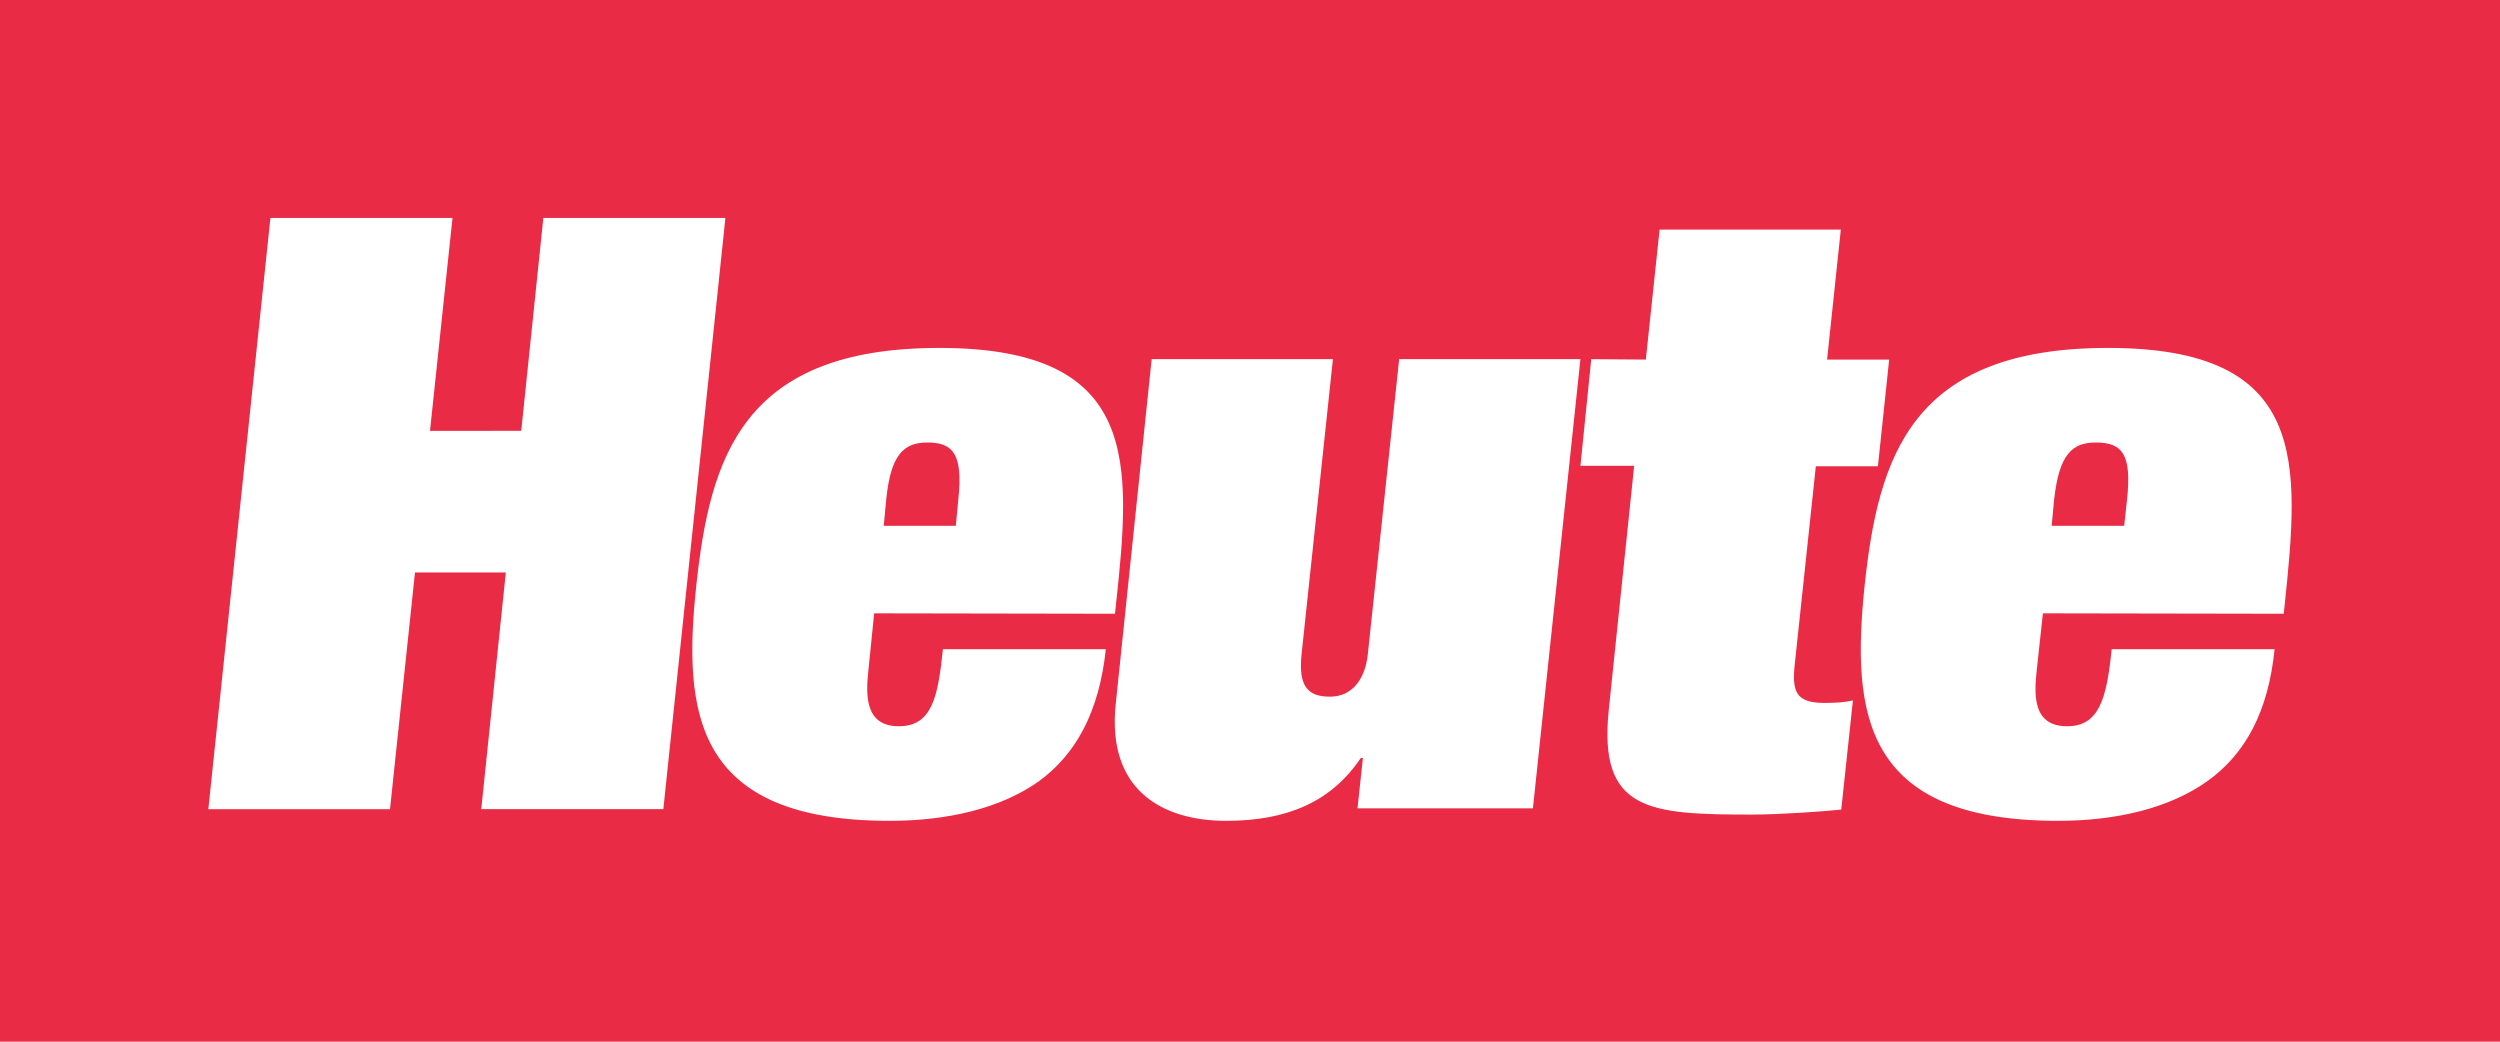<?xml version="1.0" encoding="utf-8"?>
<!-- Generator: Adobe Illustrator 25.4.1, SVG Export Plug-In . SVG Version: 6.00 Build 0)  -->
<svg version="1.1" id="layer" xmlns="http://www.w3.org/2000/svg" xmlns:xlink="http://www.w3.org/1999/xlink" x="0px" y="0px"
	 viewBox="0 0 600 250" style="enable-background:new 0 0 600 250;" xml:space="preserve">
<style type="text/css">
	.st0{fill:#E92B45;}
	.st1{fill:#FFFFFF;}
</style>
<rect class="st0" width="600" height="250"/>
<path class="st1" d="M125.1,103.4l5.3-51.1h43.7l-14.9,141.9h-43.7l5.9-56.8H99.6l-6,56.8H50L64.9,52.3h43.7l-5.4,51.1H125.1
	L125.1,103.4z M209.8,147.2l-1.4,13.8c-0.6,5.7-0.9,13.3,7.3,13.3c7.9,0,9.4-6.8,10.6-18.5h39.1c-1.6,15-7.1,25.2-16.2,31.8
	c-9.1,6.4-21.7,9.4-35.7,9.4c-47.1,0-49.6-26.2-46.4-56.4c3.3-30.9,11.1-57.1,58.3-57.1c48.4,0,46.1,27.5,42.4,61.9l-0.2,1.9
	L209.8,147.2L209.8,147.2z M229.4,126.2l0.6-6.4c1.1-10.6-1.1-13.6-7.4-13.6c-5.8,0-8.8,3-9.9,13.6l-0.6,6.4H229.4L229.4,126.2z
	 M325.8,194l1.3-12.1h-0.5c-7.1,10.6-17.8,15.1-32.3,15.1c-15.5,0-28.8-7.5-26.5-28.3l8.6-82.5h43.5l-7.5,70.6
	c-0.9,8.1,1.6,10.4,6.8,10.4c5.4,0,8.5-4.3,9.1-10.4l7.5-70.6h43.5L367.9,194H325.8L325.8,194z M395,86.3l3.3-31.2h43.5l-3.3,31.2
	h14.9l-2.7,25.6h-14.9l-5,47c-0.8,6.9,0,9.8,7,9.8c3.3,0,5.3-0.2,6.9-0.6l-2.8,26.2c-3.5,0.4-14.8,1.2-21.3,1.2
	c-24.9,0-37-0.8-34.5-25.1l6.1-58.6h-12.9l2.6-25.6L395,86.3L395,86.3z M490.3,147.2l-1.5,13.8c-0.6,5.7-1,13.3,7.3,13.3
	c7.8,0,9.5-6.8,10.7-18.5h39.1c-1.5,15-7,25.2-16.3,31.8c-9.1,6.4-21.7,9.4-35.7,9.4c-47.1,0-49.5-26.2-46.4-56.4
	c3.3-30.9,11.1-57.1,58.4-57.1c48.4,0,46,27.5,42.4,61.9l-0.2,1.9L490.3,147.2L490.3,147.2z M509.8,126.2l0.7-6.4
	c1.1-10.6-1-13.6-7.5-13.6c-5.8,0-8.8,3-10,13.6l-0.6,6.4H509.8L509.8,126.2z"/>
</svg>

